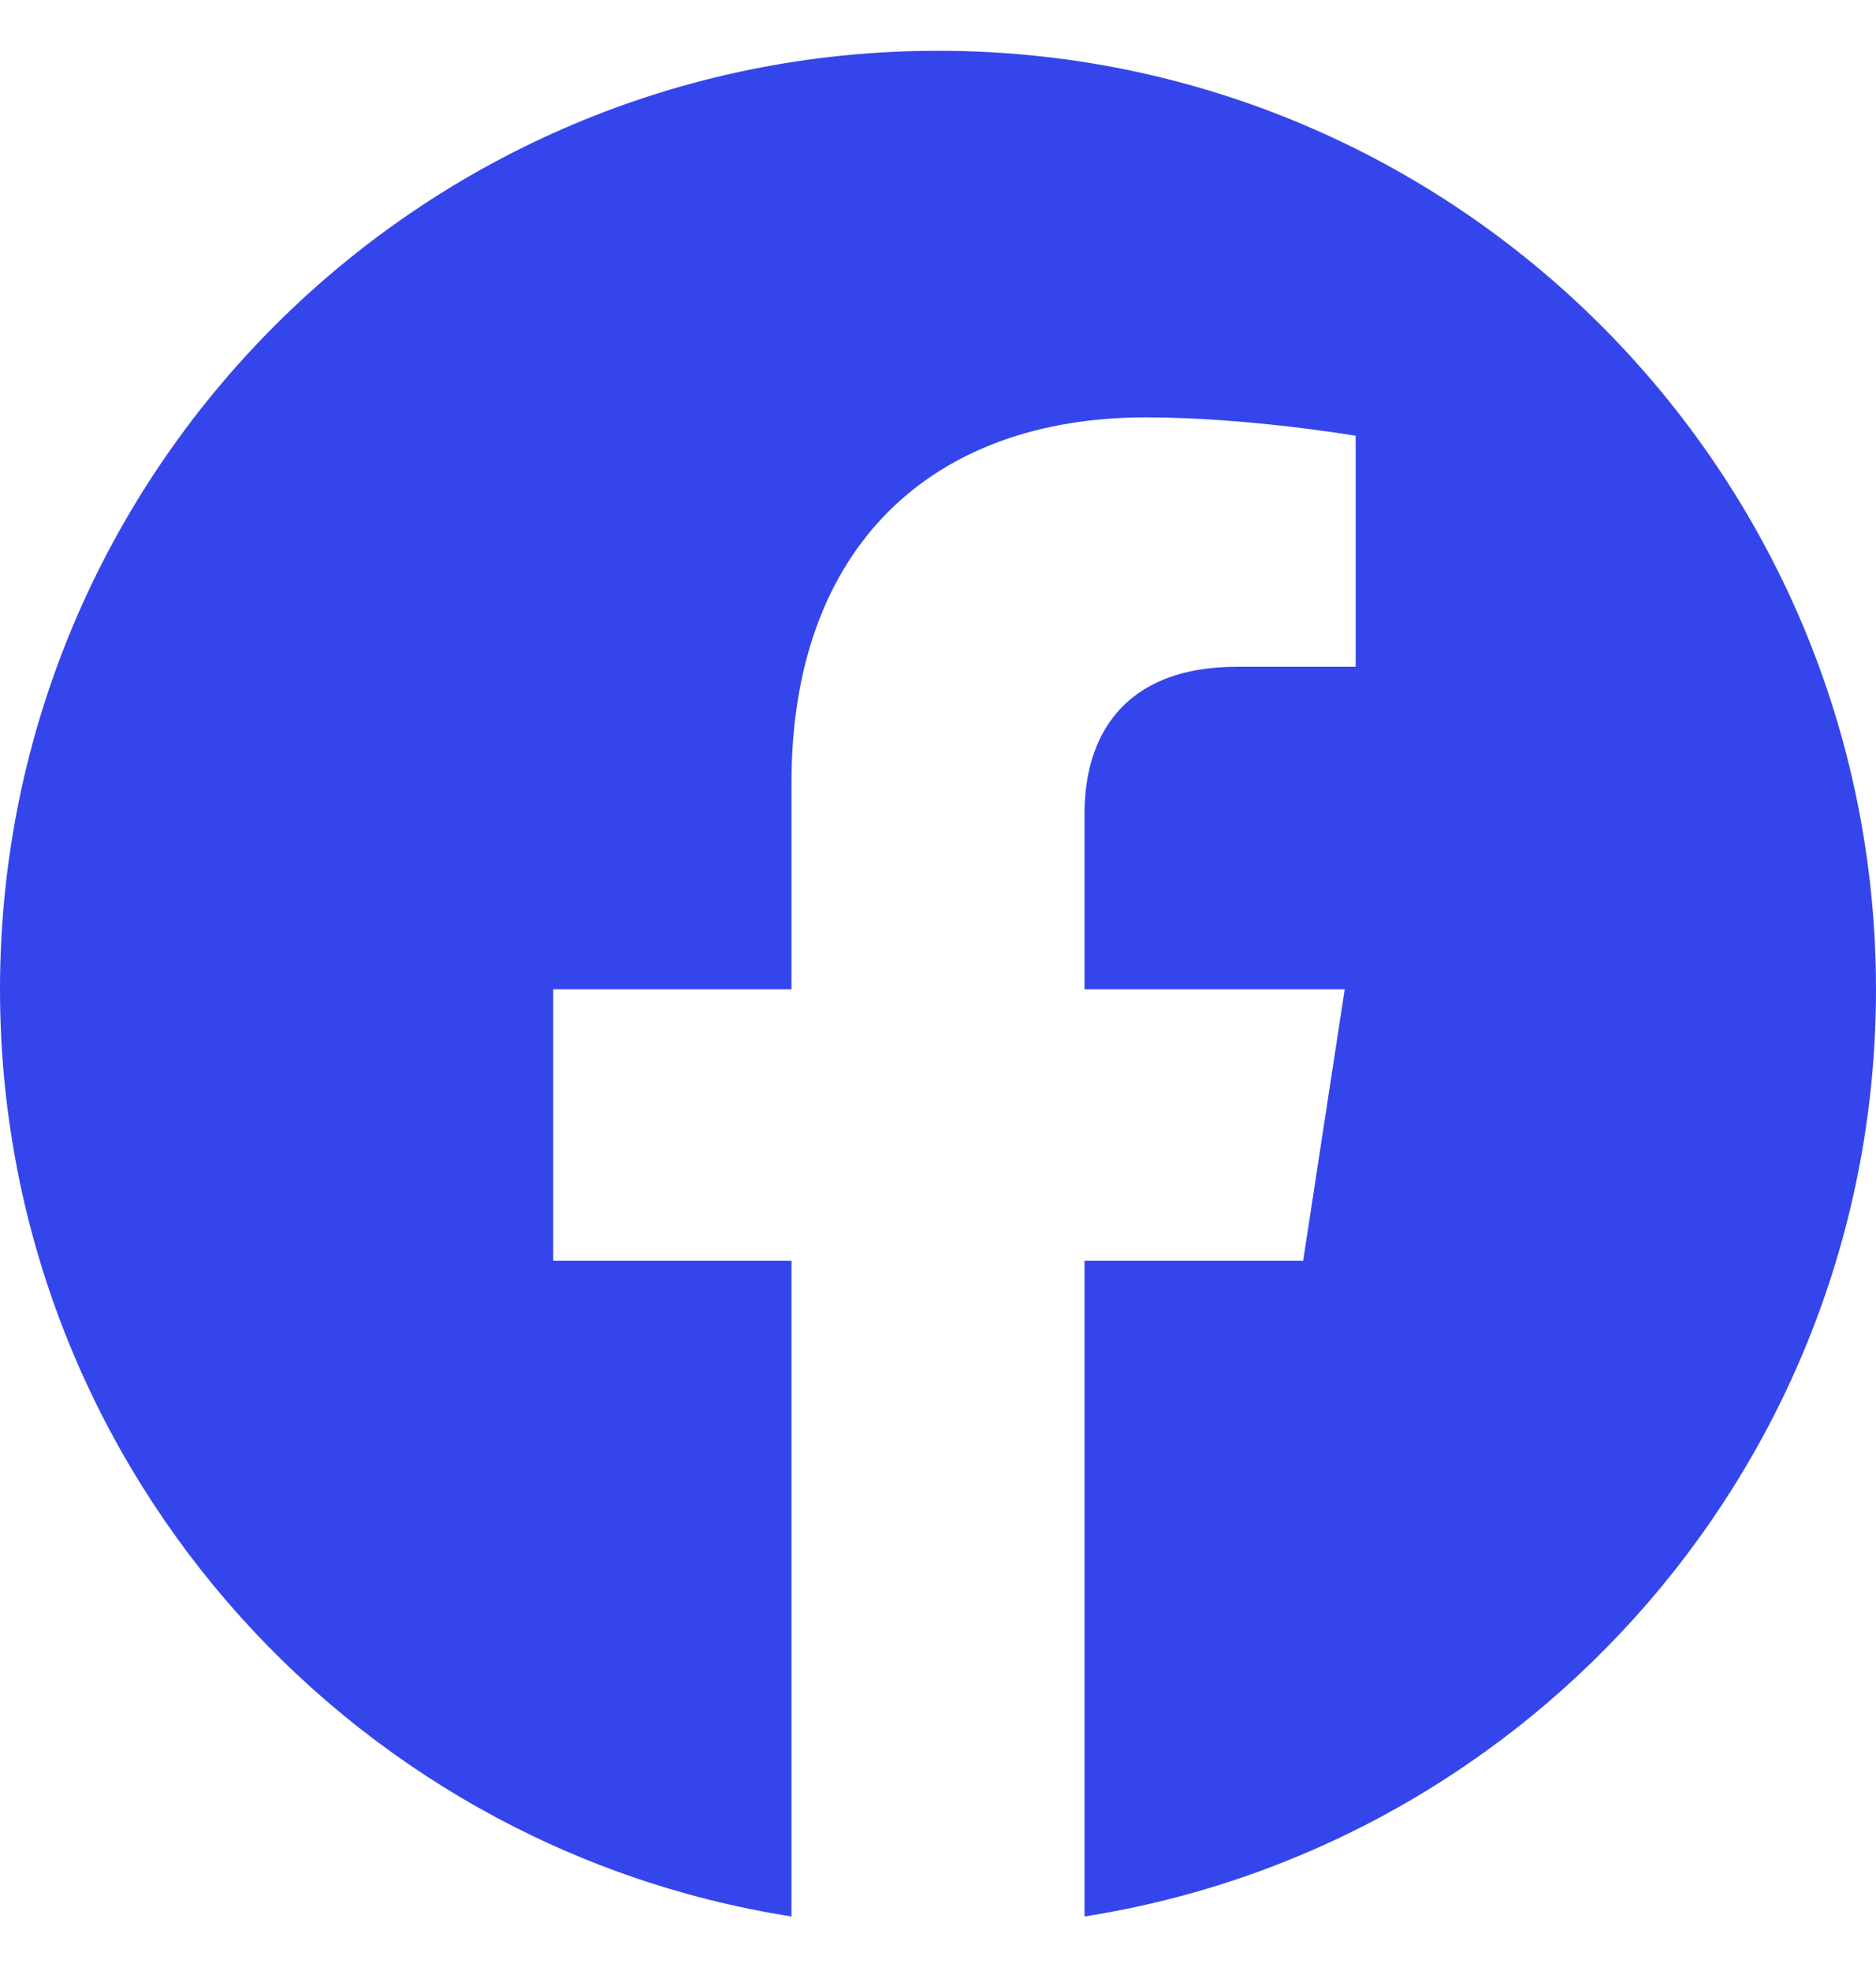 <svg xmlns="http://www.w3.org/2000/svg" width="20" height="21" viewBox="0 0 20 21" fill="none">
  <g clip-path="url(#clip0_35_4597)">
    <path d="M20 10.541C20 5.018 15.523 0.541 10 0.541C4.477 0.541 0 5.018 0 10.541C0 15.532 3.657 19.669 8.438 20.419V13.432H5.898V10.541H8.438V8.338C8.438 5.832 9.93 4.447 12.215 4.447C13.308 4.447 14.453 4.643 14.453 4.643V7.104H13.192C11.95 7.104 11.562 7.874 11.562 8.666V10.541H14.336L13.893 13.432H11.562V20.419C16.343 19.669 20 15.532 20 10.541Z" fill="#3446EB"/>
  </g>
  <defs>
    <clipPath id="clip0_35_4597">
      <rect width="20" height="20" fill="white" transform="translate(0 0.541)"/>
    </clipPath>
  </defs>
</svg>